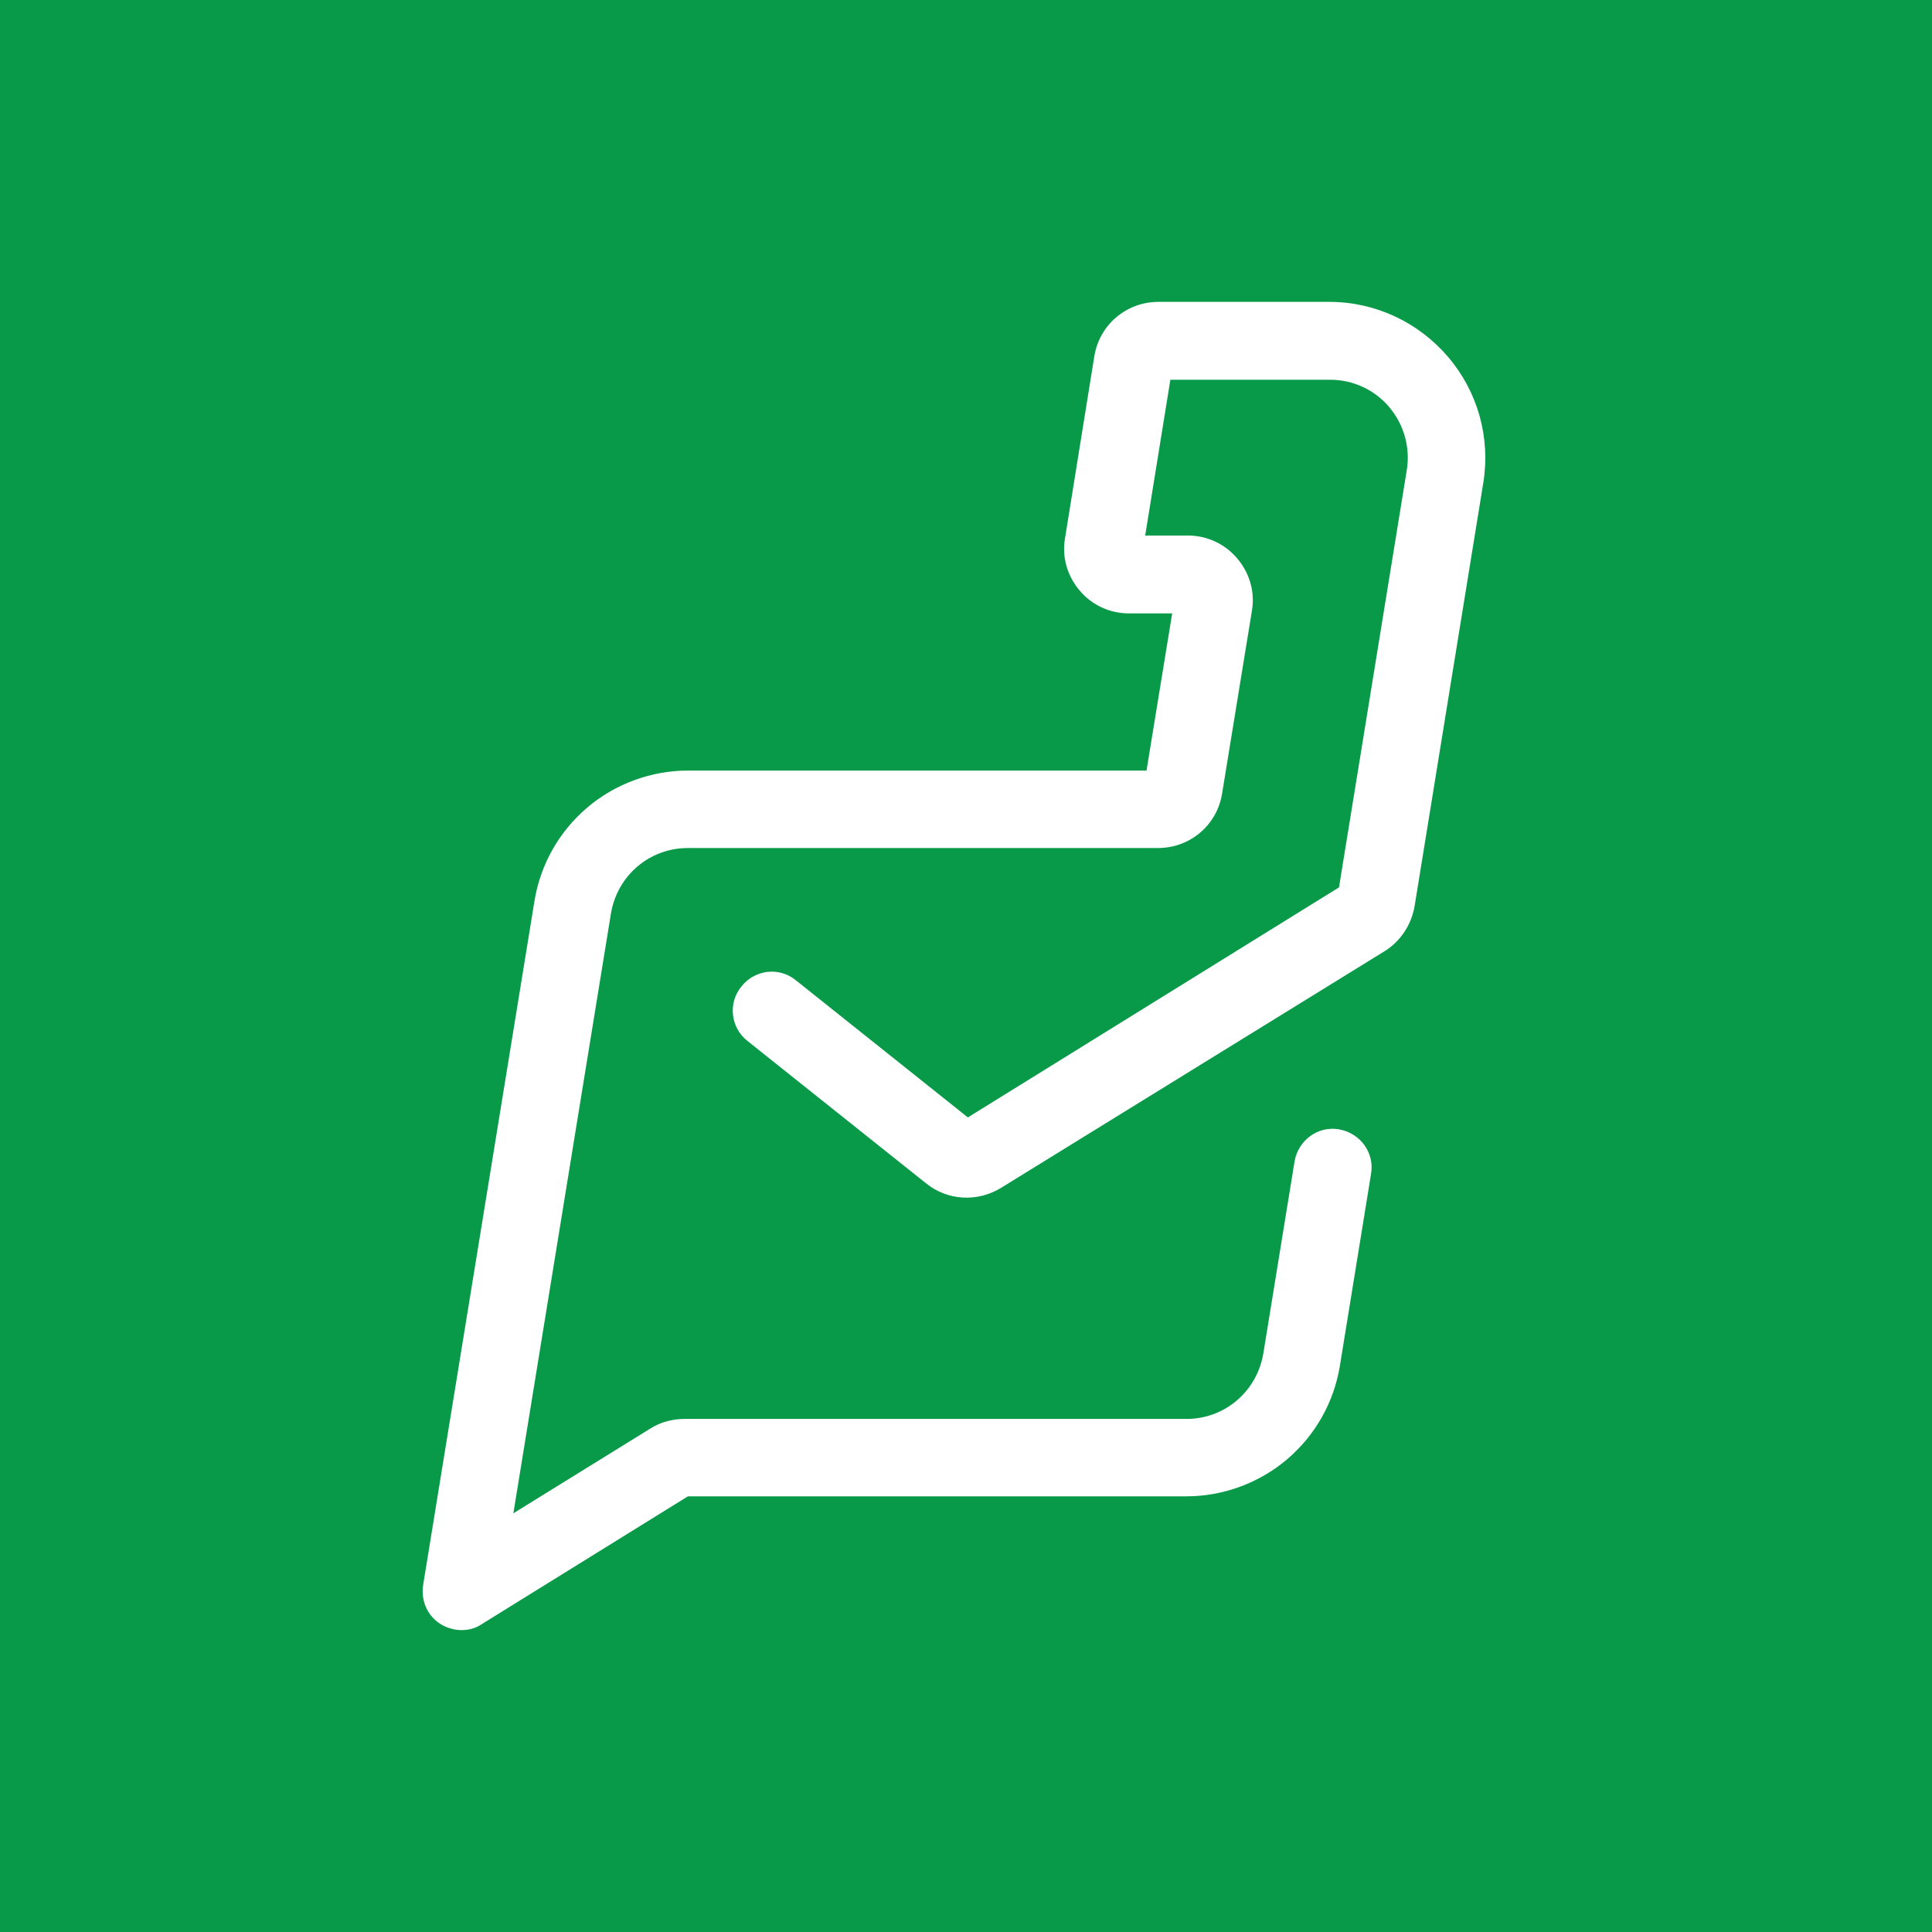 <svg width="32" height="32" viewBox="0 0 32 32" fill="none" xmlns="http://www.w3.org/2000/svg">
<rect width="32" height="32" fill="#089949"/>
<path d="M7.645 27C7.524 27 7.395 26.962 7.288 26.894C7.076 26.757 6.97 26.507 7.008 26.256L8.852 14.926C8.95 14.319 9.261 13.773 9.724 13.378C10.187 12.983 10.787 12.763 11.394 12.763H18.99L19.415 10.16H18.702C18.383 10.16 18.087 10.024 17.882 9.781C17.677 9.538 17.586 9.227 17.64 8.916L18.125 5.903C18.209 5.379 18.656 5 19.188 5H22.018C22.777 5 23.491 5.334 23.984 5.911C24.477 6.487 24.689 7.246 24.568 7.998L23.43 15.01C23.377 15.313 23.202 15.586 22.936 15.753L16.577 19.677C16.19 19.912 15.697 19.889 15.34 19.601L12.38 17.241C12.1 17.021 12.054 16.611 12.282 16.338C12.502 16.057 12.912 16.011 13.185 16.239L16.031 18.508L22.178 14.698L23.301 7.785C23.361 7.413 23.255 7.034 23.012 6.745C22.77 6.457 22.413 6.29 22.033 6.29H19.385L18.968 8.87H19.673C19.992 8.87 20.288 9.007 20.493 9.25C20.698 9.493 20.789 9.804 20.736 10.115L20.242 13.143C20.159 13.666 19.711 14.046 19.18 14.046H11.394C10.757 14.046 10.225 14.501 10.119 15.131L8.503 25.065L10.772 23.661C10.939 23.555 11.136 23.502 11.341 23.502H19.651C20.288 23.502 20.819 23.046 20.925 22.416L21.442 19.237C21.502 18.887 21.829 18.645 22.178 18.705C22.527 18.766 22.77 19.092 22.709 19.442L22.193 22.621C22.094 23.228 21.783 23.775 21.32 24.169C20.857 24.564 20.258 24.784 19.651 24.784H11.394L7.979 26.901C7.88 26.97 7.759 27 7.645 27Z" fill="white"/>
</svg>
